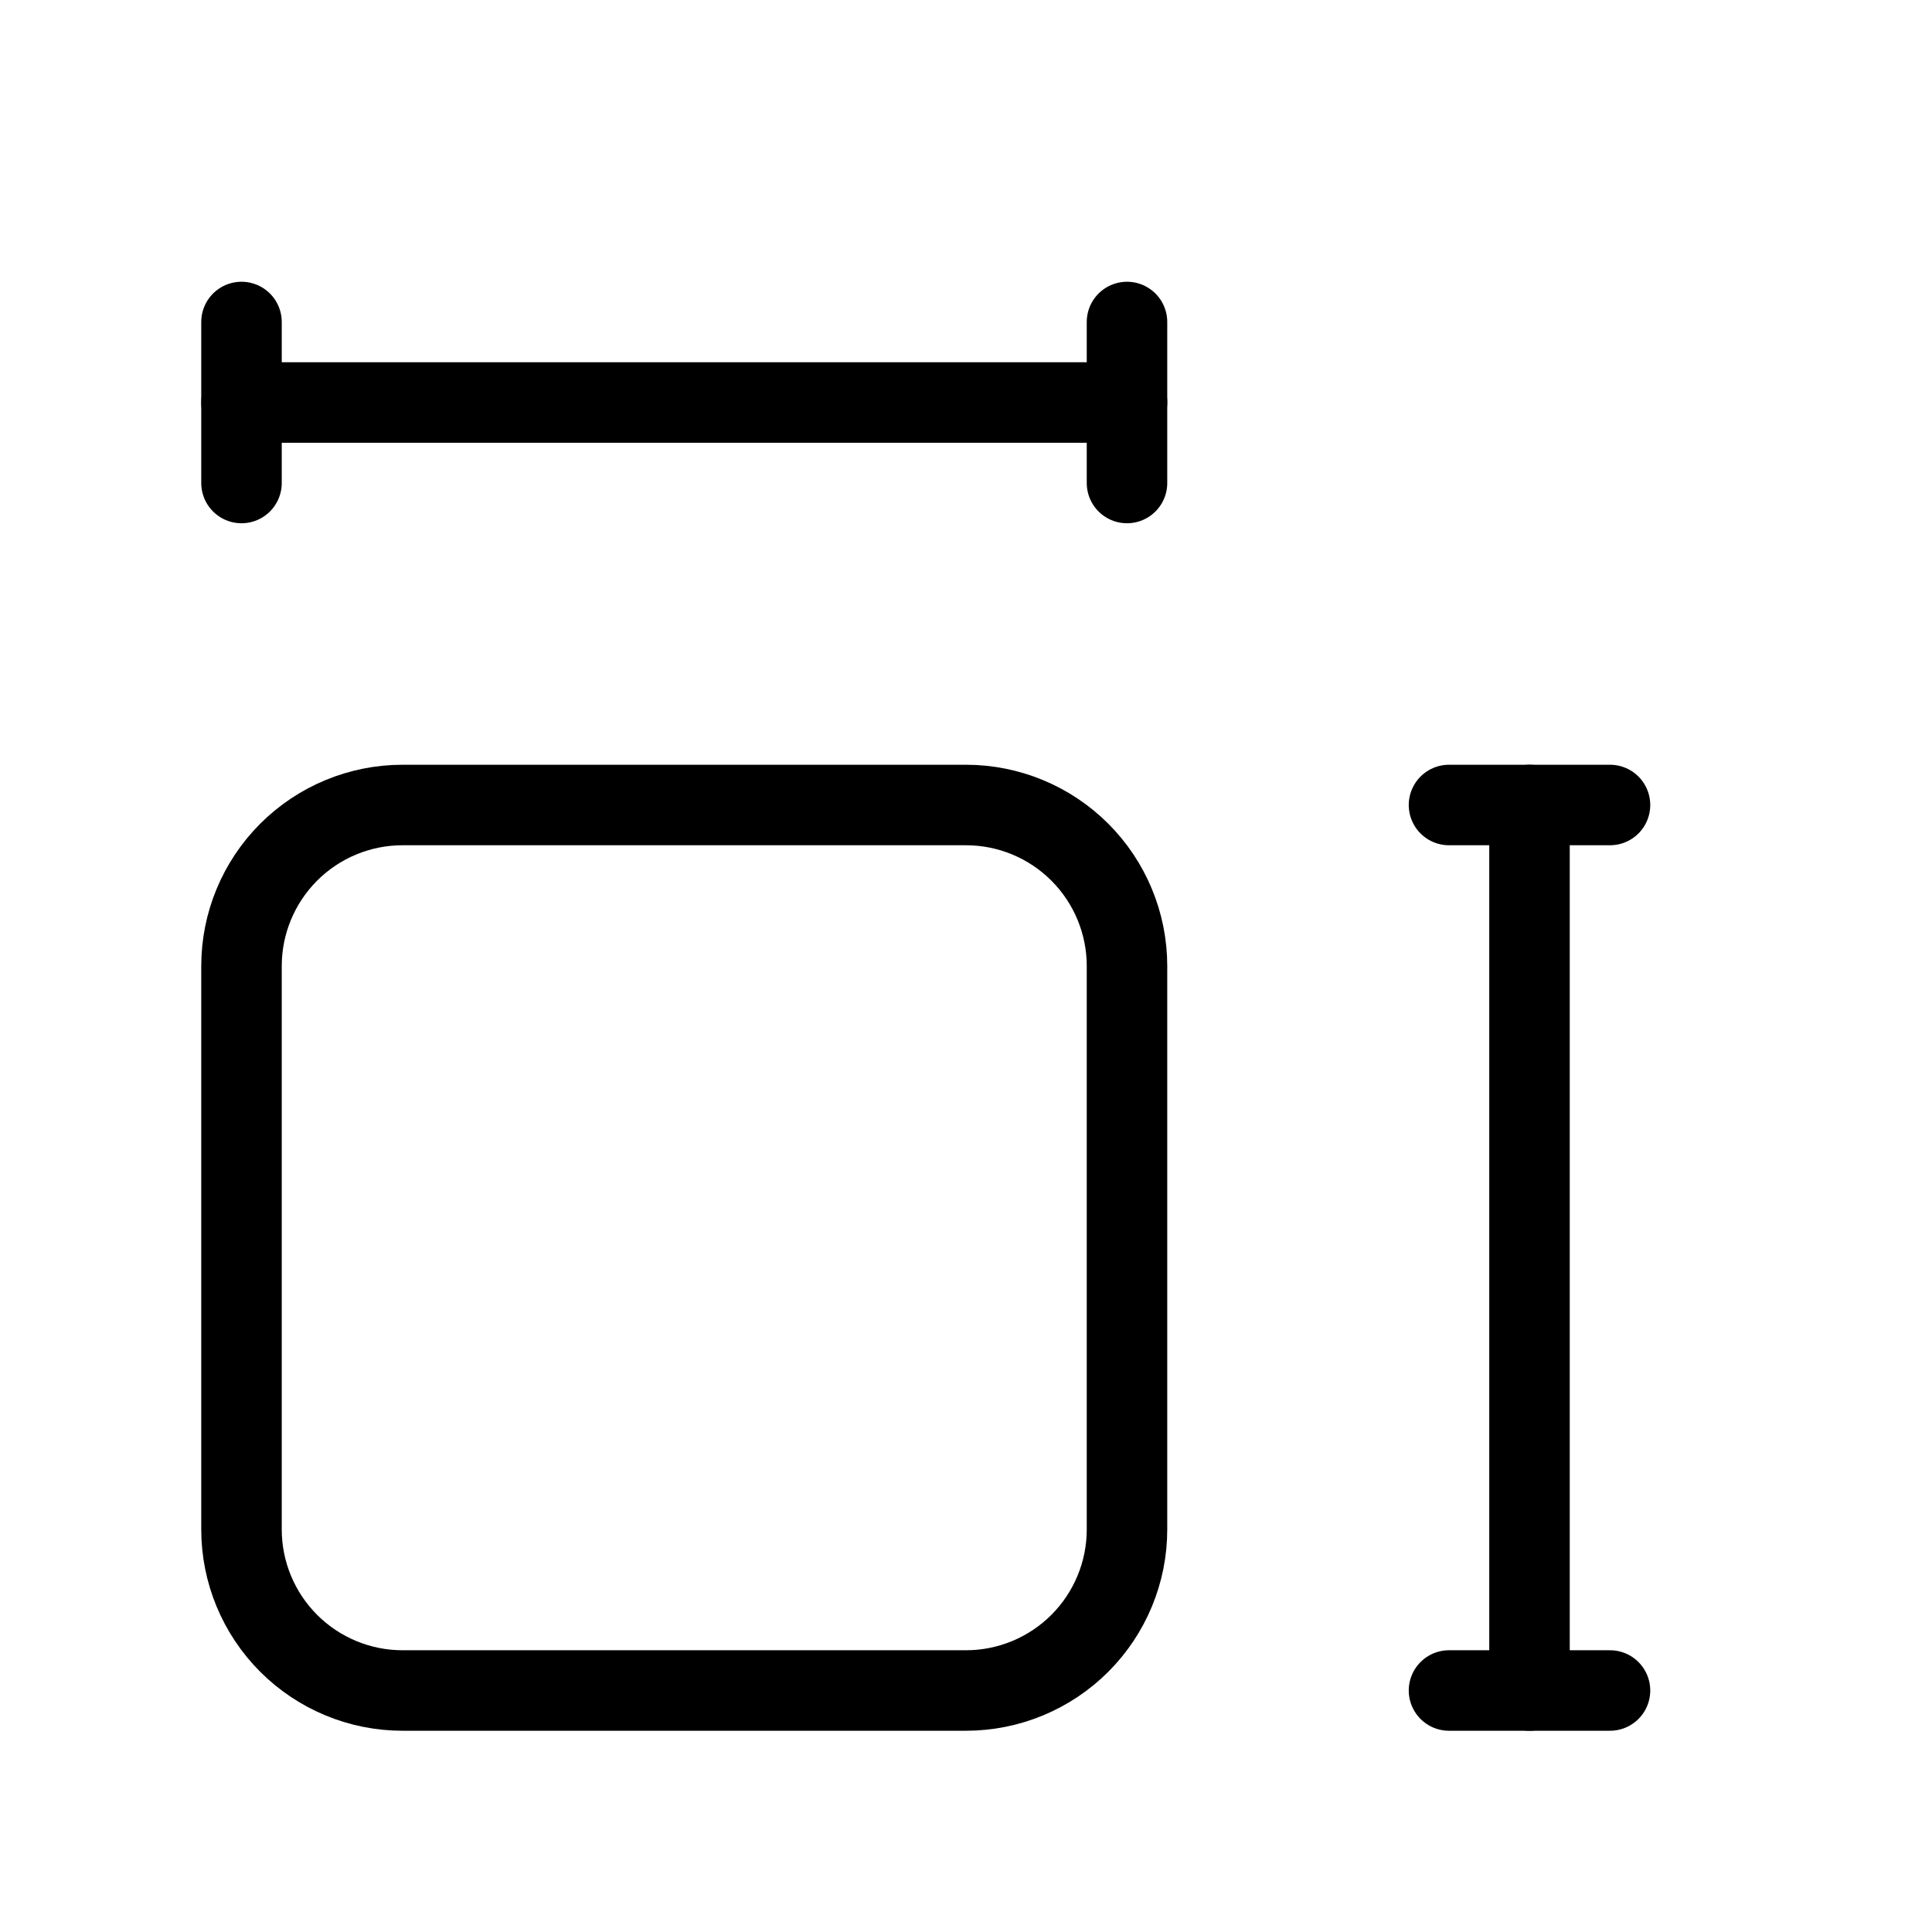 <svg width="24" height="24" viewBox="0 0 24 24" fill="none" xmlns="http://www.w3.org/2000/svg">
<path d="M3 5H14" stroke="black" stroke-linecap="round" stroke-linejoin="round"/>
<path d="M3 4V6" stroke="black" stroke-linecap="round" stroke-linejoin="round"/>
<path d="M14 4V6" stroke="black" stroke-linecap="round" stroke-linejoin="round"/>
<path d="M19 10V21" stroke="black" stroke-linecap="round" stroke-linejoin="round"/>
<path d="M20 10L18 10" stroke="black" stroke-linecap="round" stroke-linejoin="round"/>
<path d="M20 21L18 21" stroke="black" stroke-linecap="round" stroke-linejoin="round"/>
<path d="M3 12C3 11.47 3.211 10.961 3.586 10.586C3.961 10.211 4.47 10 5 10H12C12.53 10 13.039 10.211 13.414 10.586C13.789 10.961 14 11.47 14 12V19C14 19.53 13.789 20.039 13.414 20.414C13.039 20.789 12.53 21 12 21H5C4.47 21 3.961 20.789 3.586 20.414C3.211 20.039 3 19.53 3 19V12Z" stroke="black" stroke-linecap="round" stroke-linejoin="round"/>
</svg>
